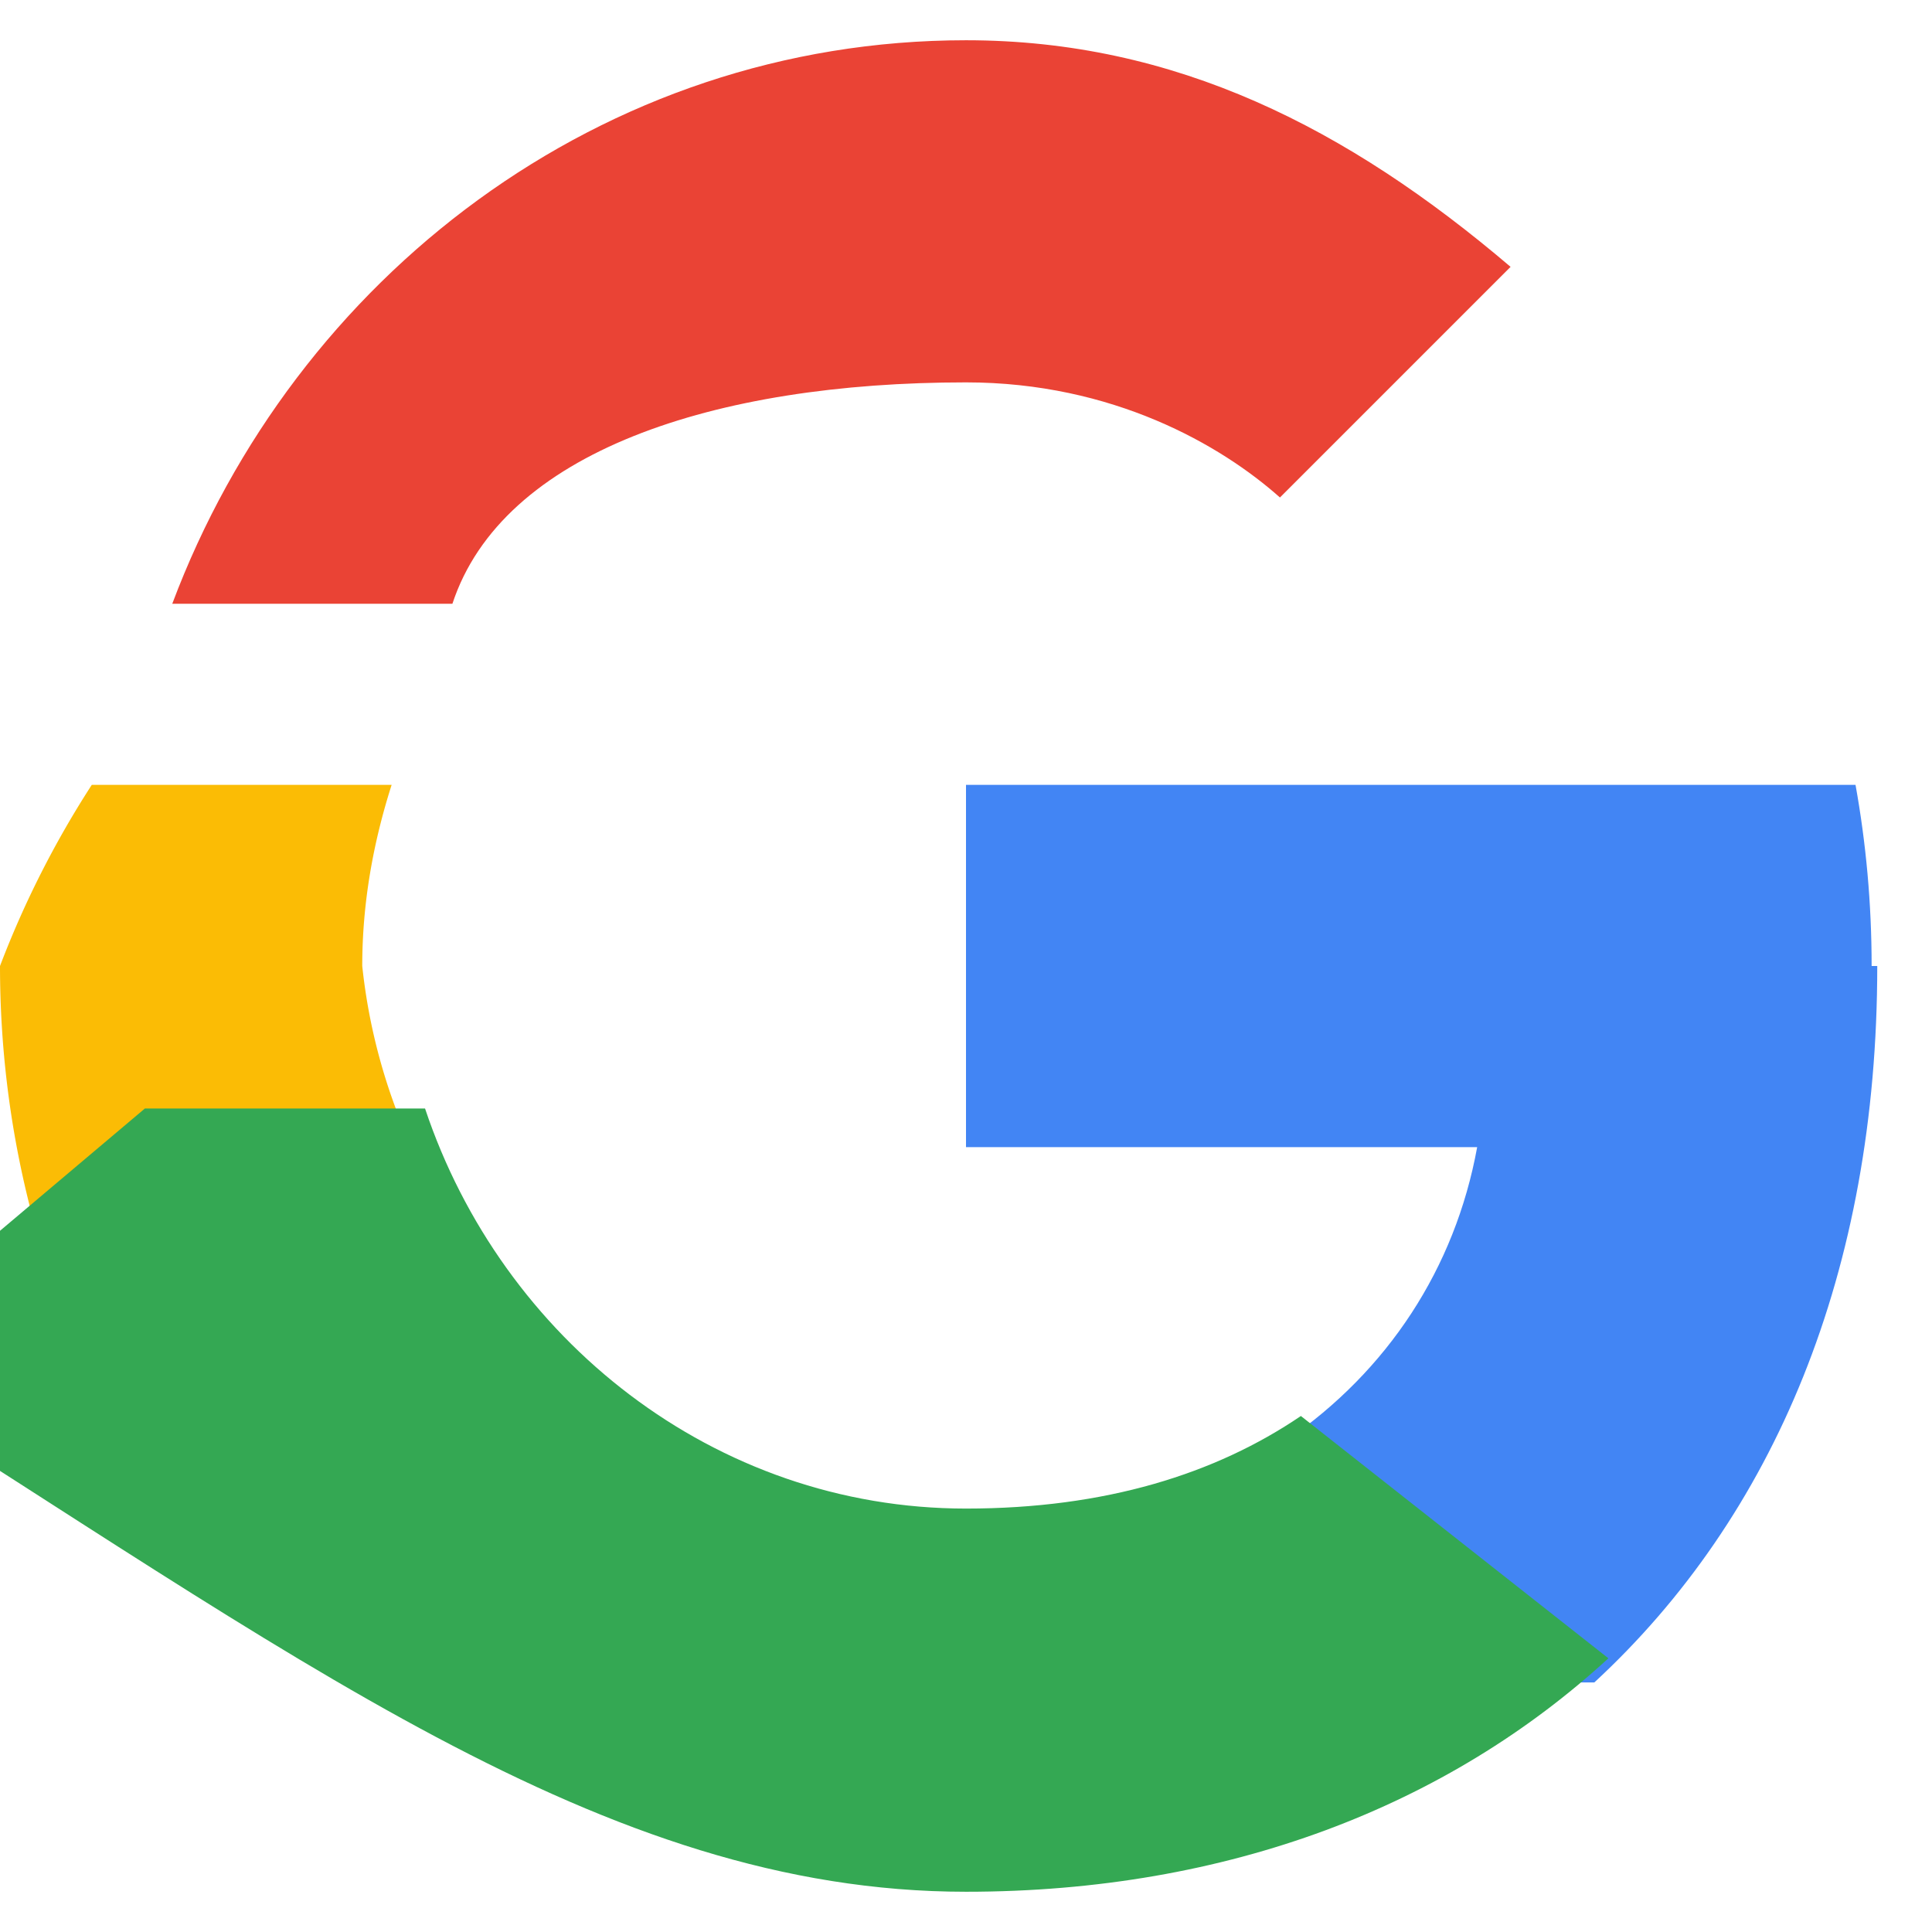 <svg xmlns="http://www.w3.org/2000/svg" width="20" height="20" viewBox="0 0 48 48">
  <path fill="#EA4335" d="M24 9.5c3.65 0 6.34 1.56 7.8 2.86l5.73-5.73C33.48 3.18 29.2 1 24 1 14.94 1 7.32 6.9 4.28 15h6.96C12.48 11.23 17.74 9.5 24 9.5z"/>
  <path fill="#4285F4" d="M46.5 24c0-1.56-.14-3.06-.4-4.5H24v9h12.7c-.55 3.02-2.23 5.56-4.73 7.28v6.02h7.64c4.47-4.13 7.03-10.2 7.03-17.8z"/>
  <path fill="#FBBC05" d="M10.23 28.5A14.49 14.49 0 0 1 9 24c0-1.56.27-3.06.73-4.5H2.28A23.991 23.991 0 0 0 0 24c0 3.94.94 7.66 2.6 10.94l7.63-6.44z"/>
  <path fill="#34A853" d="M24 47c6.52 0 11.98-2.14 15.96-5.8l-7.64-6.02c-2.12 1.44-4.86 2.3-8.32 2.3-6.26 0-11.53-4.22-13.44-9.94h-6.96l-7.63 6.44C7.32 41.1 14.94 47 24 47z"/>
</svg>